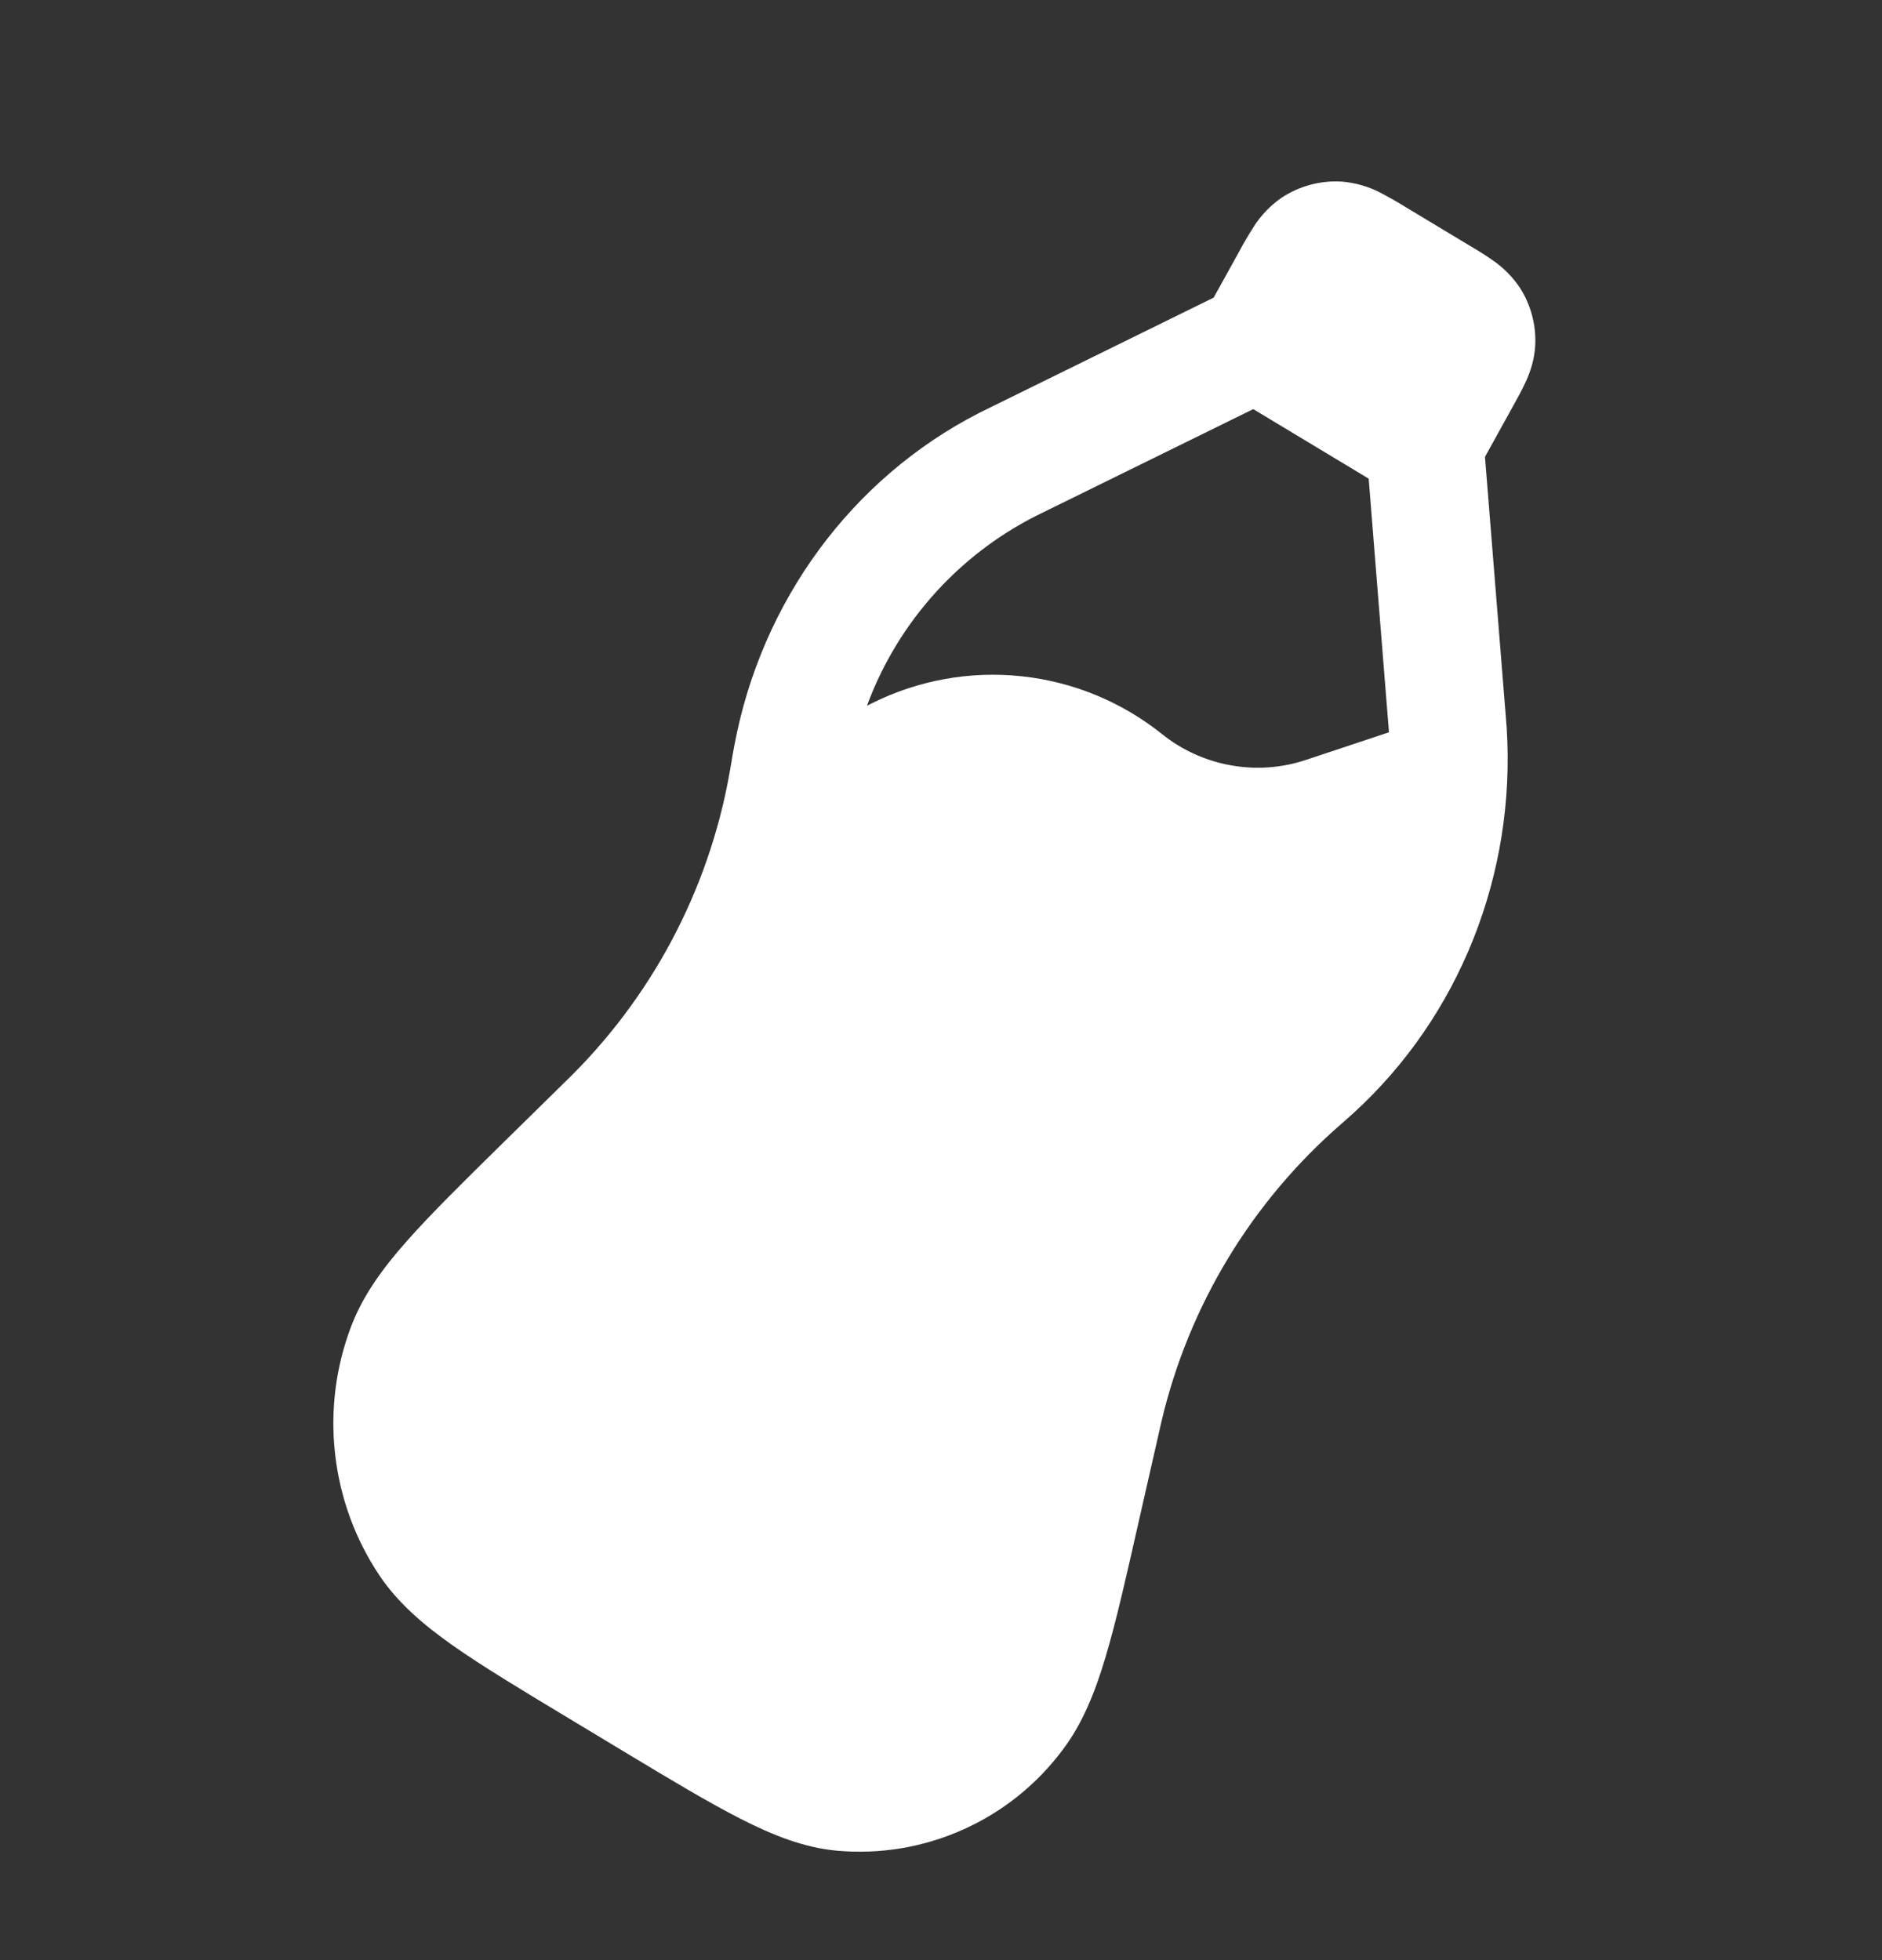 <svg width="24" height="25" viewBox="0 0 24 25" fill="none" xmlns="http://www.w3.org/2000/svg">
<rect x="0" y="0" width="24" height="25" fill="#333333" stroke="none"/>
<path fill-rule="evenodd" clip-rule="evenodd" d="M15.993 2.885C15.924 2.991 15.859 3.101 15.8 3.213L15.477 3.796L12.65 5.186L12.482 5.269C10.856 6.104 9.71 7.672 9.366 9.502C9.356 9.552 9.347 9.605 9.332 9.692L9.331 9.699L9.301 9.872C9.032 11.369 8.299 12.743 7.206 13.799L6.402 14.589C5.898 15.085 5.492 15.485 5.188 15.829C4.878 16.179 4.628 16.523 4.478 16.917C4.28 17.438 4.21 17.998 4.274 18.551C4.337 19.105 4.531 19.635 4.841 20.097C5.077 20.447 5.399 20.723 5.78 20.991C6.153 21.253 6.639 21.546 7.24 21.908L7.953 22.338C8.554 22.7 9.04 22.992 9.445 23.198C9.857 23.408 10.251 23.565 10.67 23.604C11.22 23.654 11.773 23.562 12.277 23.337C12.781 23.113 13.22 22.762 13.55 22.32C13.804 21.985 13.963 21.588 14.098 21.136C14.231 20.691 14.359 20.126 14.518 19.421L14.773 18.3L14.812 18.129C15.159 16.653 15.963 15.324 17.109 14.331L17.115 14.326L17.256 14.2C18.614 12.963 19.332 11.146 19.214 9.286L19.199 9.094L18.937 5.827L19.292 5.185C19.35 5.082 19.412 4.969 19.458 4.867C19.511 4.751 19.569 4.593 19.578 4.4C19.59 4.143 19.522 3.888 19.383 3.671C19.293 3.537 19.179 3.42 19.046 3.327C18.948 3.258 18.847 3.194 18.743 3.134L17.928 2.643C17.82 2.576 17.71 2.514 17.598 2.455C17.446 2.377 17.28 2.33 17.109 2.316C16.839 2.3 16.572 2.372 16.346 2.52C16.205 2.617 16.085 2.741 15.992 2.885M15.982 5.218L17.454 6.105L17.702 9.206C17.707 9.27 17.711 9.309 17.712 9.34L16.657 9.691C16.348 9.795 16.017 9.819 15.696 9.761C15.375 9.704 15.073 9.567 14.819 9.363C14.304 8.951 13.681 8.694 13.025 8.625C12.369 8.555 11.706 8.676 11.116 8.971L11.056 9.001C11.457 7.913 12.269 7.025 13.317 6.528L15.982 5.218Z" fill="white"/>
</svg>
